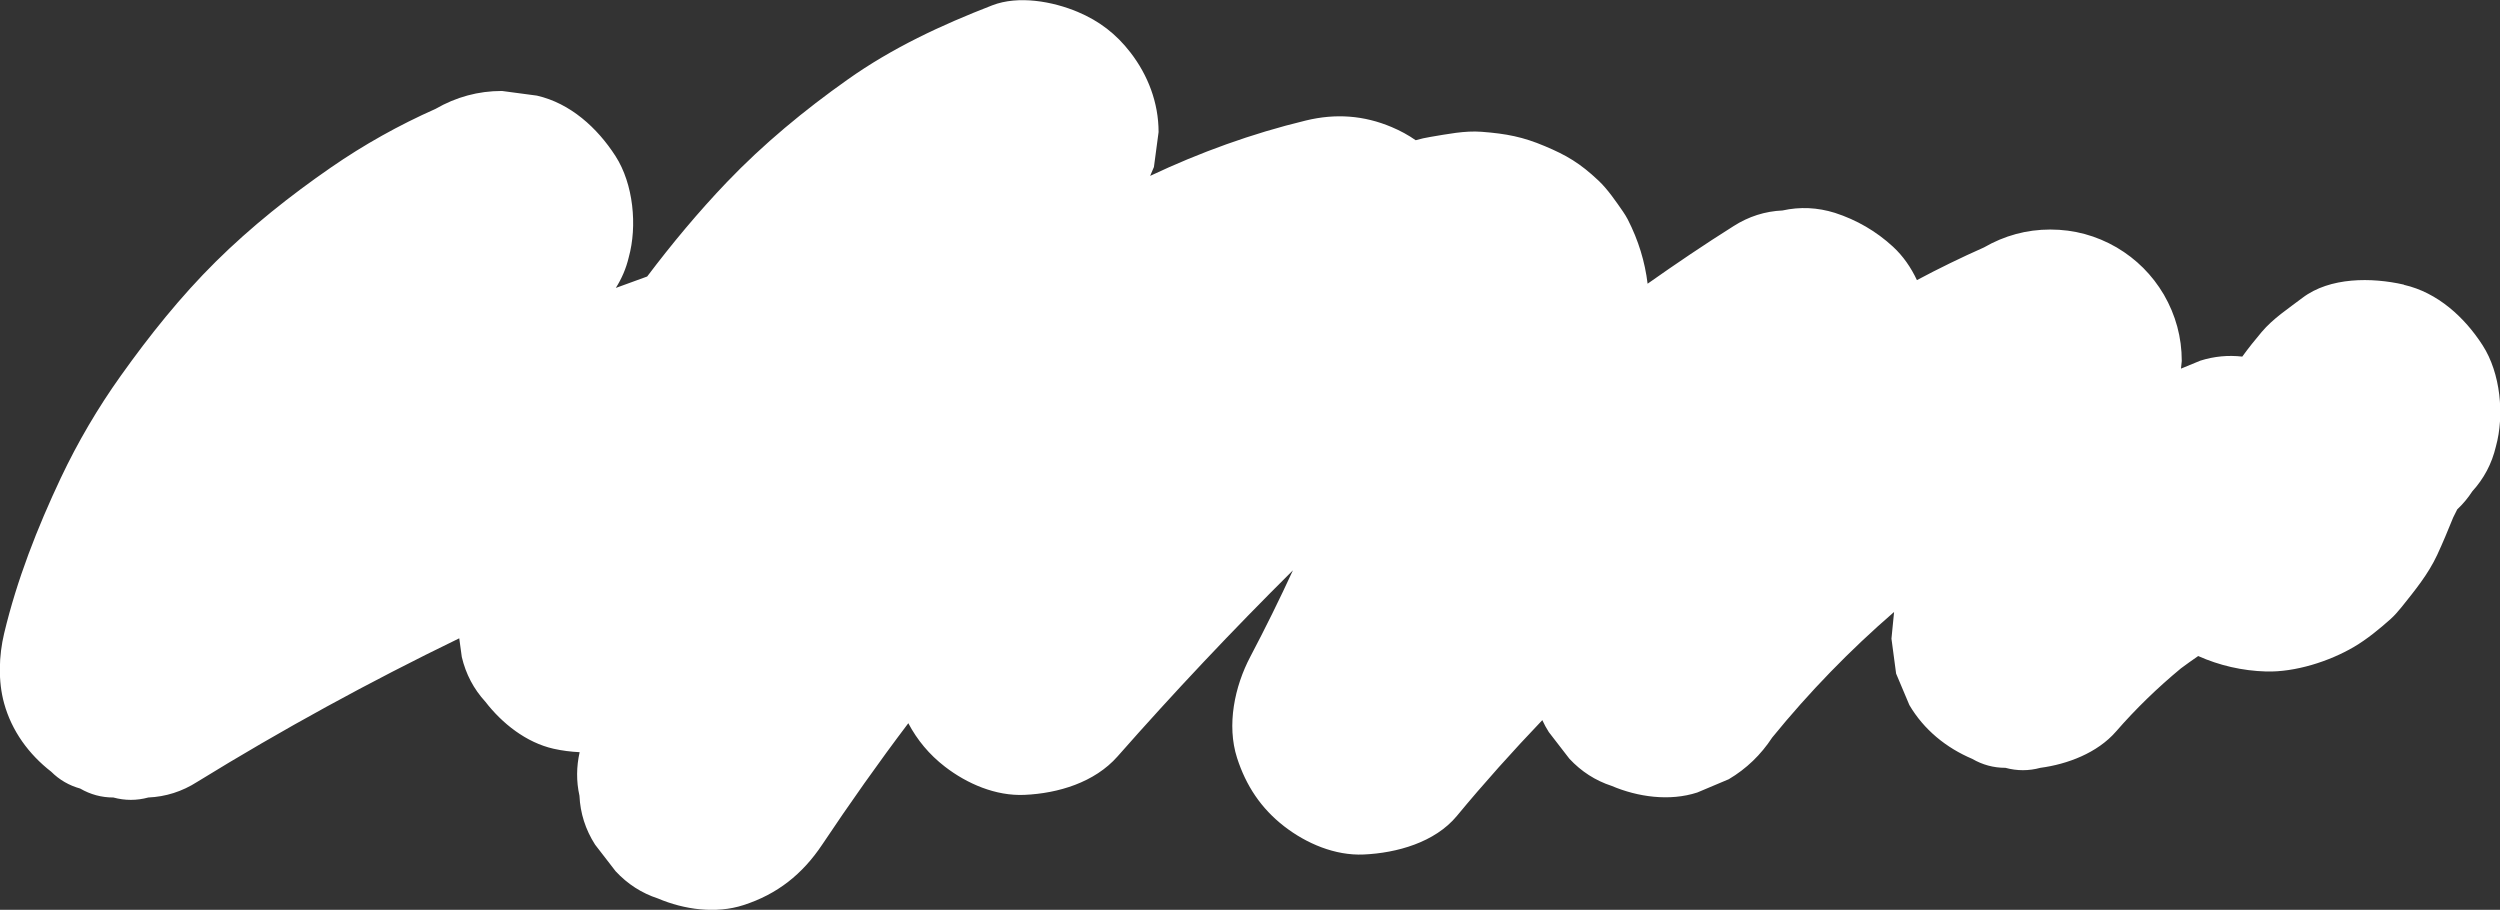 <?xml version="1.0" encoding="UTF-8"?>
<svg id="a" data-name="レイヤー_1" xmlns="http://www.w3.org/2000/svg" viewBox="0 0 284.7 103.61">
  <rect x="0" y="0" width="284.7" height="103.61" fill="#333333" stroke="none"/>
  <defs>
    <style>
      .b {
        fill: #fff;
      }
    </style>
  </defs>
  <path class="b" d="M273.74,32.41c-3.65-.83-8.41-.87-11.54,1.51-1.63,1.24-3.33,2.34-4.65,3.9-.73.86-1.49,1.81-2.2,2.79-1.59-.18-3.18-.04-4.77.46-.74.3-1.47.6-2.21.91l.09-.87c0-2.7-.69-5.22-2.04-7.56-1.33-2.25-3.12-4.04-5.37-5.37-2.33-1.35-4.85-2.04-7.56-2.04-2.7,0-5.22.69-7.56,2.04-2.59,1.15-5.14,2.39-7.63,3.72-.67-1.43-1.57-2.74-2.73-3.81-1.91-1.76-4.14-3.05-6.61-3.85-1.99-.62-3.98-.71-5.97-.27-1.99.09-3.85.68-5.57,1.78-3.32,2.09-6.57,4.29-9.79,6.56-.3-2.48-1.03-4.92-2.27-7.34-.16-.31-.34-.58-.53-.87-.81-1.17-1.75-2.55-2.79-3.53-2.12-2-3.65-2.89-6.12-3.93-2.49-1.05-4.34-1.41-7.18-1.63-1.94-.15-3.94.27-5.83.58-.57.09-1.13.22-1.69.38-.83-.58-1.74-1.08-2.74-1.5-3.15-1.33-6.37-1.57-9.75-.75-6.18,1.49-12.09,3.64-17.75,6.31.14-.34.28-.67.43-1.01l.53-3.98c0-3.33-1.2-6.47-3.21-9.07-1.63-2.11-3.53-3.57-5.99-4.61-2.85-1.2-6.76-1.91-9.75-.75-5.8,2.25-11.37,4.84-16.46,8.45-4.92,3.48-9.59,7.33-13.76,11.69-3.23,3.38-6.24,6.99-9.07,10.74-1.19.43-2.38.86-3.57,1.3.67-1.06,1.17-2.21,1.47-3.48.99-3.58.54-8.36-1.51-11.54-2.06-3.2-5.13-6.01-8.95-6.88-1.33-.18-2.65-.36-3.98-.53-2.7,0-5.22.69-7.56,2.04-4.17,1.85-8.16,4.08-11.92,6.68-4.63,3.2-9.1,6.75-13.1,10.71-4.01,3.97-7.56,8.42-10.83,13.01-2.61,3.66-4.9,7.56-6.82,11.62-2.68,5.69-5,11.59-6.46,17.72-.6,2.53-.7,5.43,0,7.96.87,3.15,2.81,5.8,5.36,7.78.93.93,2.04,1.57,3.3,1.92,1.17.68,2.43,1.02,3.78,1.02,1.33.36,2.65.36,3.98,0,1.99-.09,3.85-.68,5.57-1.78,9.66-5.95,19.63-11.4,29.84-16.35.1.71.19,1.42.29,2.13.46,1.95,1.36,3.65,2.68,5.09,1.91,2.47,4.64,4.65,7.78,5.36.98.22,1.97.34,2.96.39-.37,1.65-.39,3.31-.02,4.96.09,1.99.68,3.85,1.78,5.57.78,1.01,1.56,2.02,2.34,3.03,1.36,1.46,2.96,2.49,4.82,3.1,2.97,1.26,6.59,1.78,9.75.75,3.84-1.24,6.7-3.51,8.95-6.88,3.14-4.7,6.4-9.32,9.81-13.83,1.01,1.91,2.37,3.56,4.17,4.95,2.53,1.95,5.79,3.36,9.07,3.21,3.82-.17,7.97-1.41,10.59-4.38,6.42-7.29,13.08-14.35,19.97-21.19-1.53,3.32-3.15,6.6-4.85,9.83-1.78,3.37-2.72,7.78-1.51,11.54,1.02,3.16,2.73,5.74,5.36,7.78,2.52,1.95,5.79,3.36,9.07,3.21,3.75-.17,8.09-1.37,10.59-4.38,3.11-3.76,6.37-7.39,9.74-10.92.21.46.46.92.74,1.36l2.34,3.03c1.36,1.46,2.96,2.49,4.82,3.1,2.97,1.26,6.59,1.78,9.75.75,1.19-.5,2.38-1.01,3.58-1.51,2.03-1.2,3.67-2.8,4.95-4.75,4.2-5.16,8.85-9.95,13.88-14.3-.1,1.01-.2,2.02-.3,3.04l.53,3.98c.5,1.19,1.01,2.38,1.51,3.58,1.65,2.81,4.19,4.87,7.16,6.13,1.17.68,2.43,1.02,3.78,1.02,1.33.36,2.65.36,3.98,0,3.08-.41,6.48-1.69,8.6-4.12,2.27-2.61,4.75-5.01,7.41-7.21.65-.47,1.29-.95,1.96-1.4,2.4,1.07,5.01,1.68,7.74,1.76,3.3.09,7.17-1.14,10-2.8,1.48-.87,2.9-2.04,4.18-3.18.46-.41.85-.88,1.24-1.35,1.52-1.9,3.03-3.74,4.06-5.95.65-1.4,1.24-2.83,1.82-4.26.15-.31.3-.62.46-.92.65-.61,1.22-1.29,1.72-2.06,1.32-1.45,2.22-3.14,2.68-5.09.99-3.58.54-8.36-1.51-11.54-2.06-3.2-5.13-6.01-8.95-6.88Z"/>
</svg>